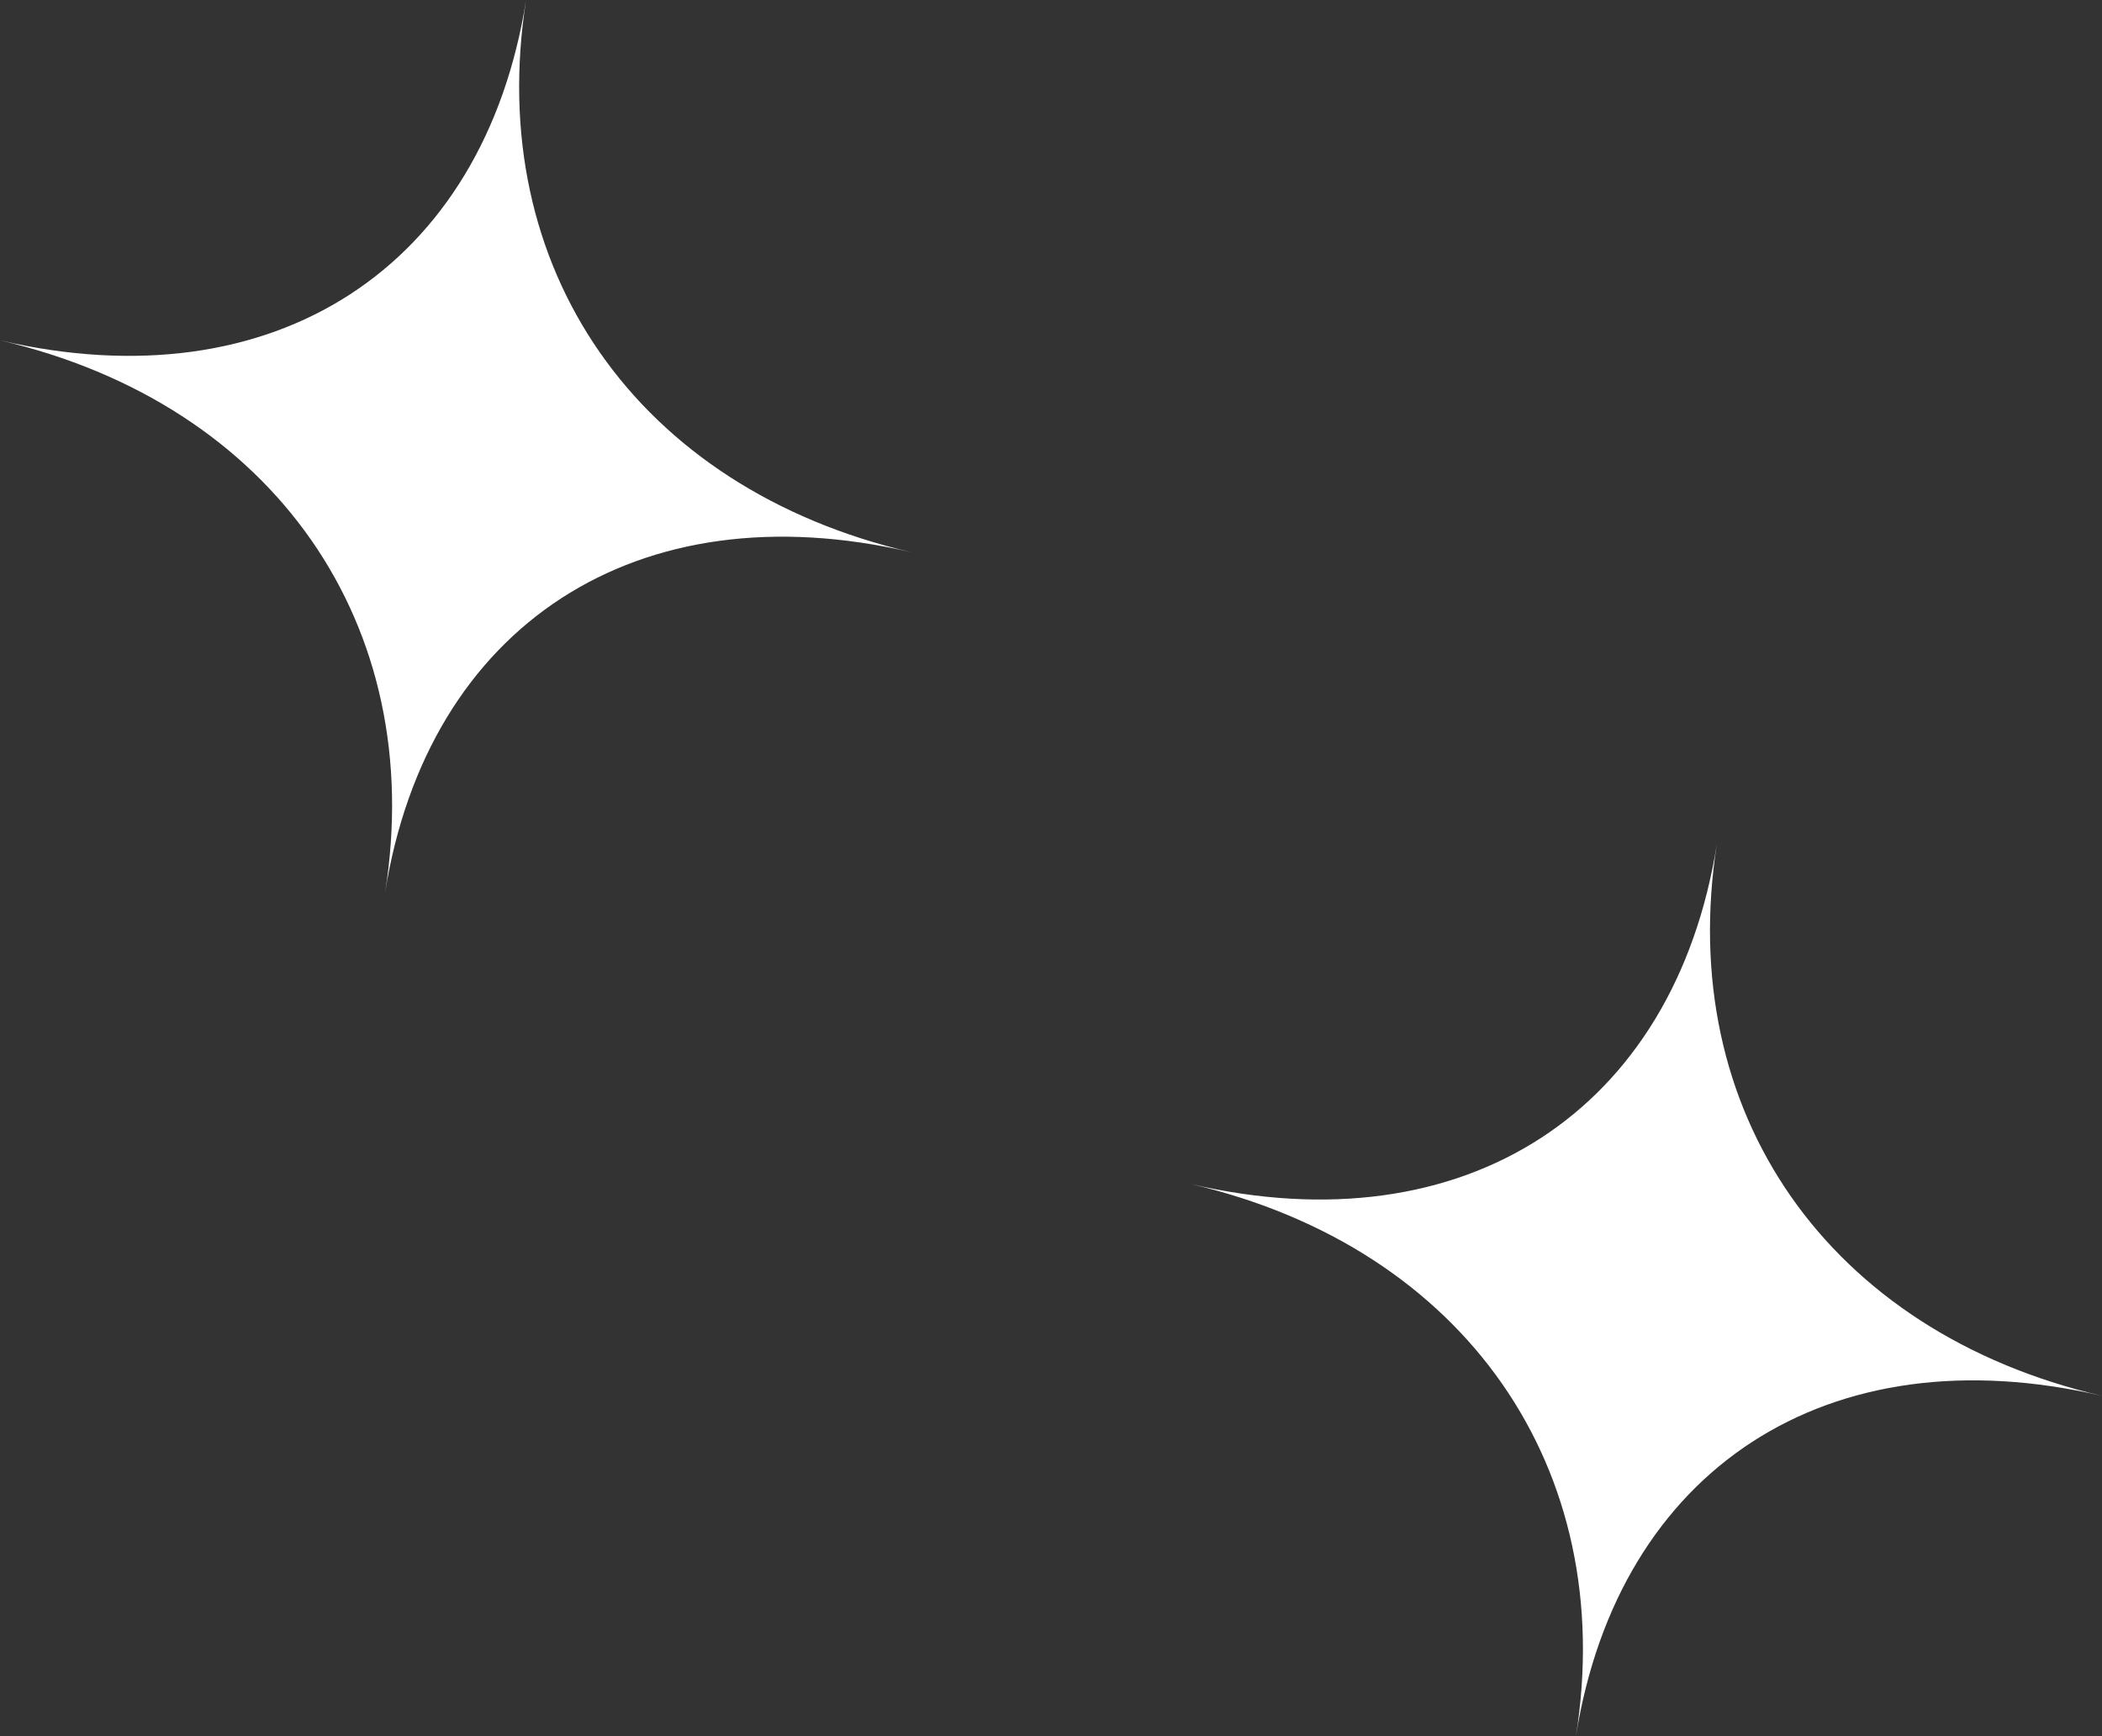 <?xml version="1.0" encoding="UTF-8"?>
<svg id="Layer_1" data-name="Layer 1" xmlns="http://www.w3.org/2000/svg" viewBox="0 0 154.75 127.84">
  <rect x="0" y="0" width="154.75" height="127.84" fill="#333333" stroke="none"/>
  <defs>
    <style>
      .cls-1 {
        fill: #fff;
      }
    </style>
  </defs>
  <path class="cls-1" d="M28.35,65.72c3.14-19.69,18.57-29.76,38.73-25.06-20.16-4.7-31.46-20.9-28.35-40.66C35.62,19.69,20.18,29.76,0,25.06c20.18,4.7,31.48,20.97,28.35,40.66"/>
  <path class="cls-1" d="M116.02,127.84c3.14-19.69,18.57-29.76,38.73-25.06-20.16-4.7-31.46-20.9-28.35-40.66-3.11,19.69-18.55,29.76-38.73,25.06,20.18,4.7,31.48,20.97,28.35,40.66"/>
</svg>